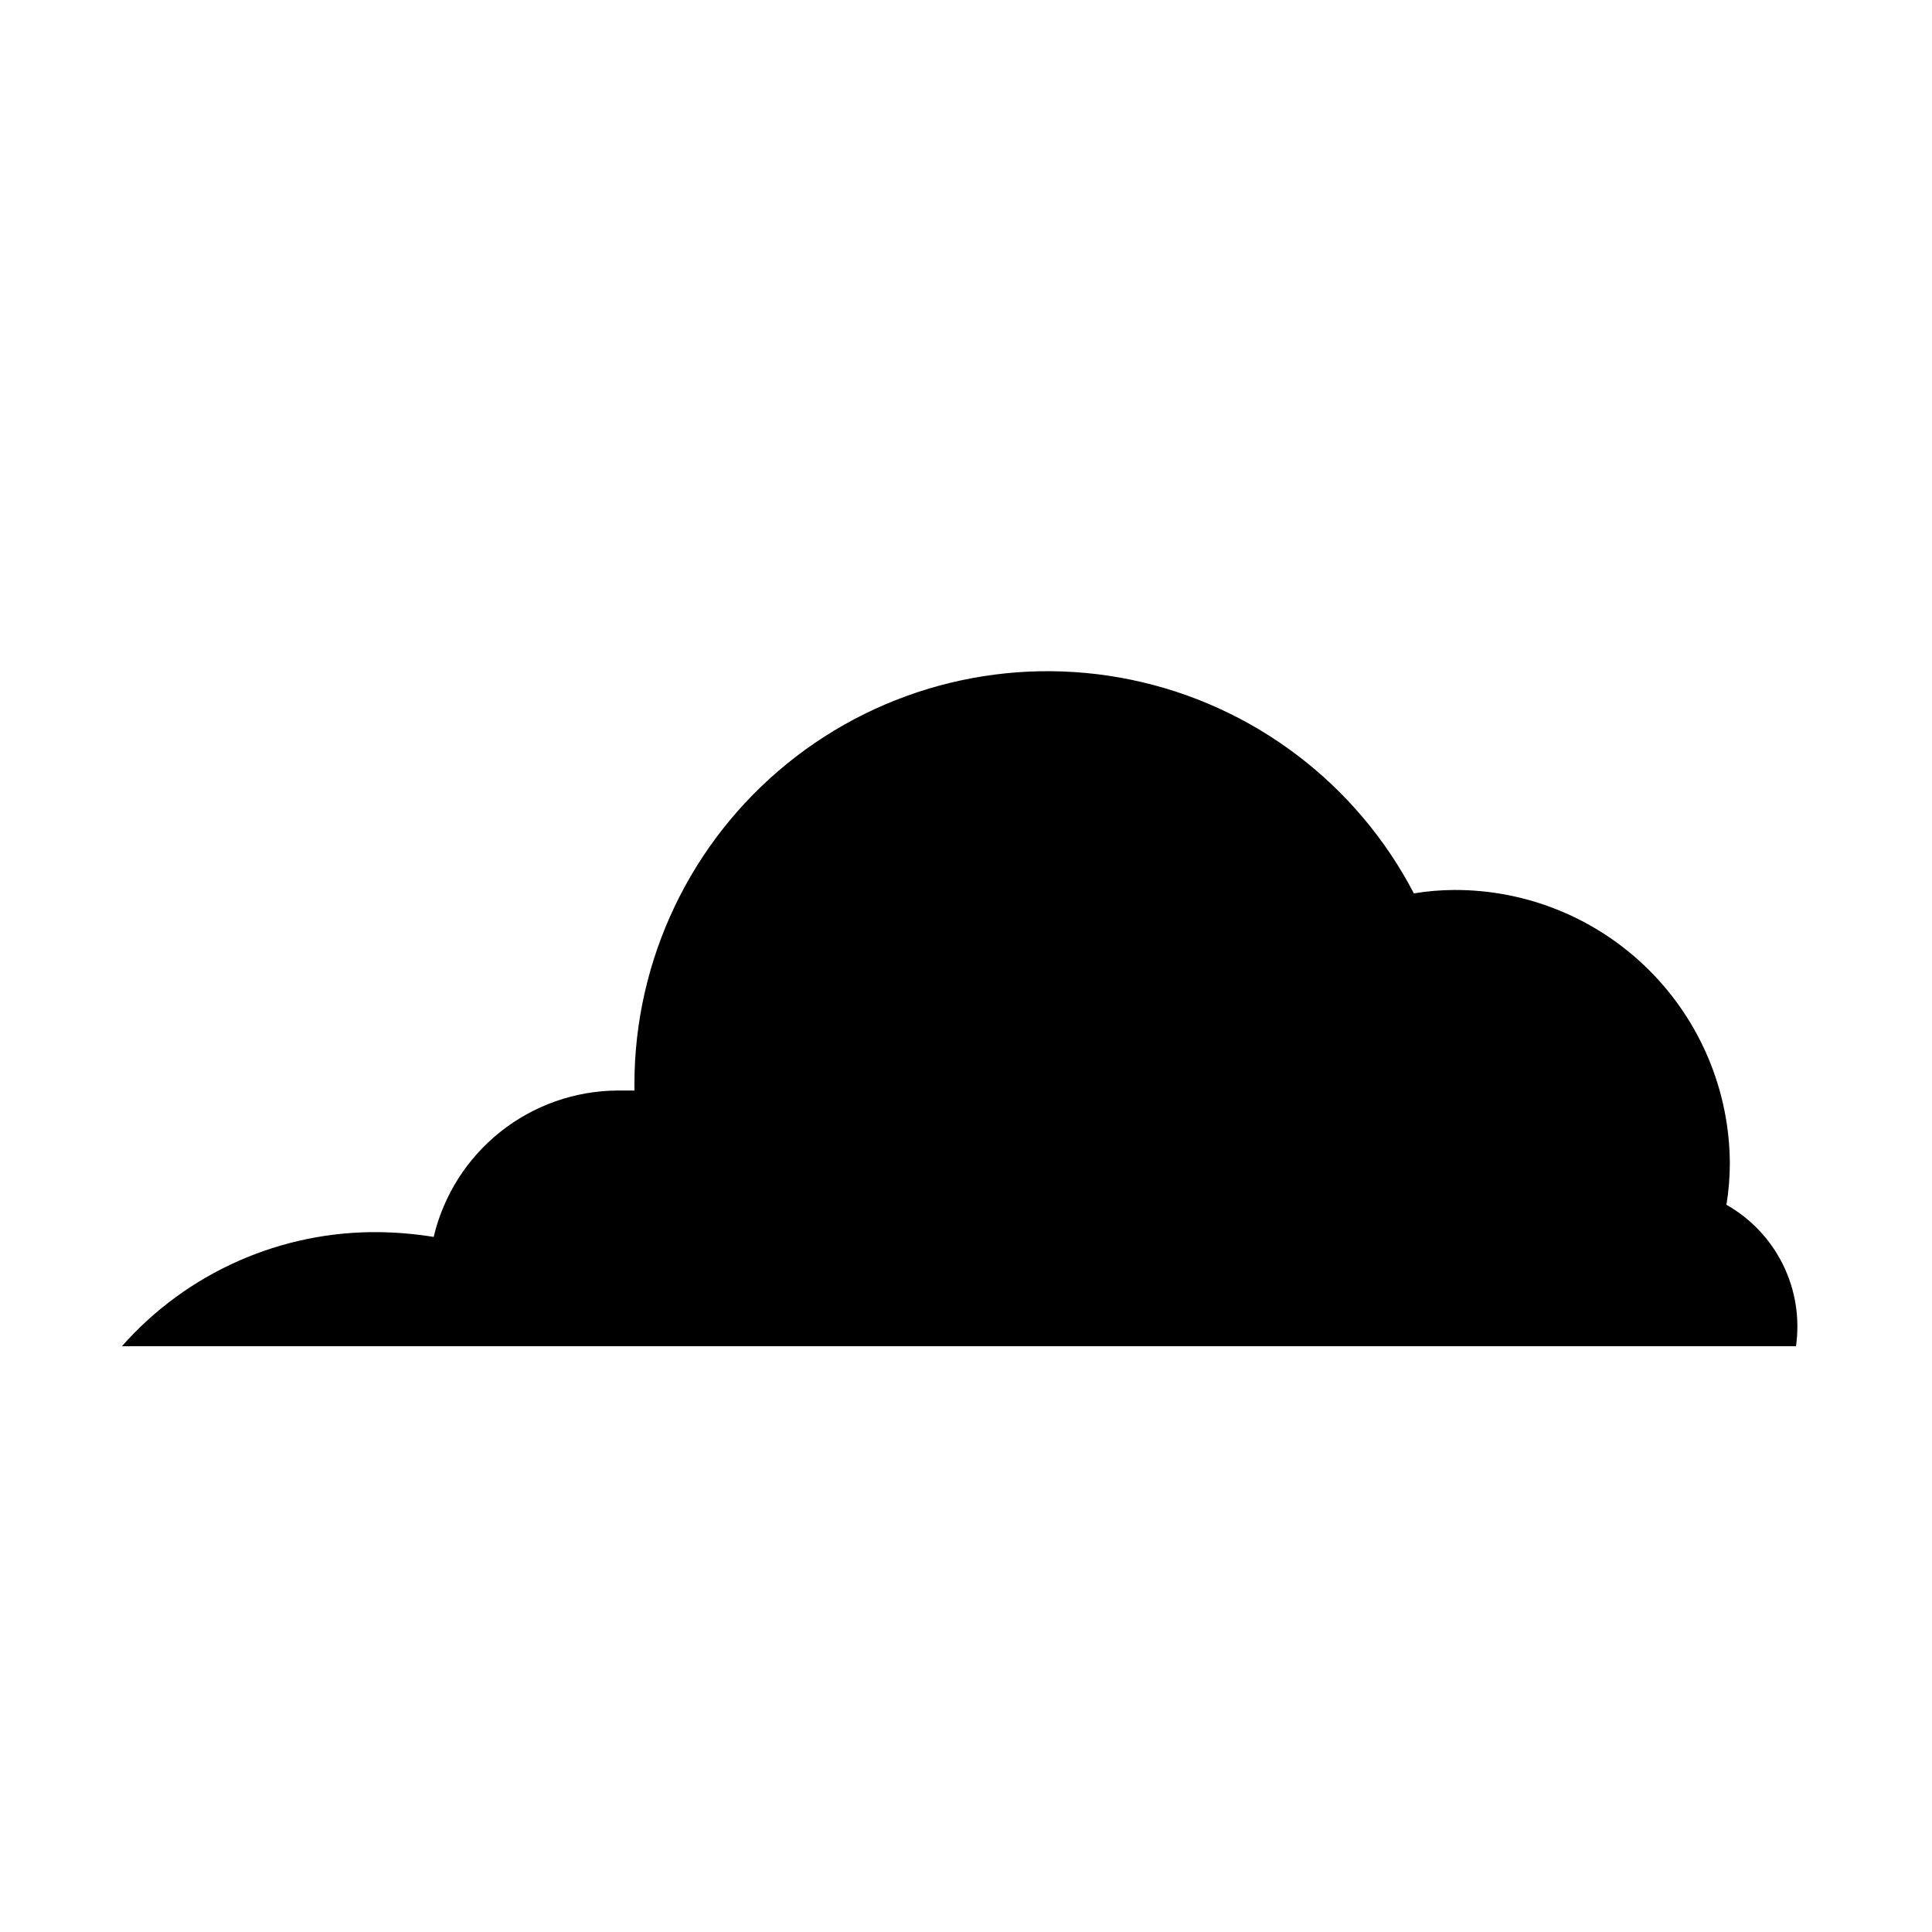 <?xml version="1.0" encoding="UTF-8"?>
<!-- The Best Svg Icon site in the world: iconSvg.co, Visit us! https://iconsvg.co -->
<svg fill="#000000" width="800px" height="800px" version="1.1" viewBox="144 144 512 512" xmlns="http://www.w3.org/2000/svg">
 <path d="m601.52 463.28c0.582-3.547 0.887-7.137 0.906-10.73-0.027-19.336-7.742-37.863-21.449-51.504-13.703-13.637-32.27-21.266-51.605-21.195-3.578 0.02-7.148 0.32-10.68 0.906-15.199-29.164-42.703-49.953-74.91-56.613-32.203-6.66-65.695 1.508-91.219 22.25-25.523 20.742-40.367 51.855-40.434 84.742v1.863h-4.484c-11.293 0.07-22.234 3.934-31.07 10.969-8.832 7.035-15.051 16.836-17.645 27.828-4.719-0.766-9.484-1.184-14.258-1.262-26.109-0.375-51.078 10.664-68.367 30.23h443.65c1.055-7.379-0.141-14.902-3.43-21.59s-8.52-12.227-15.008-15.895z"/>
</svg>